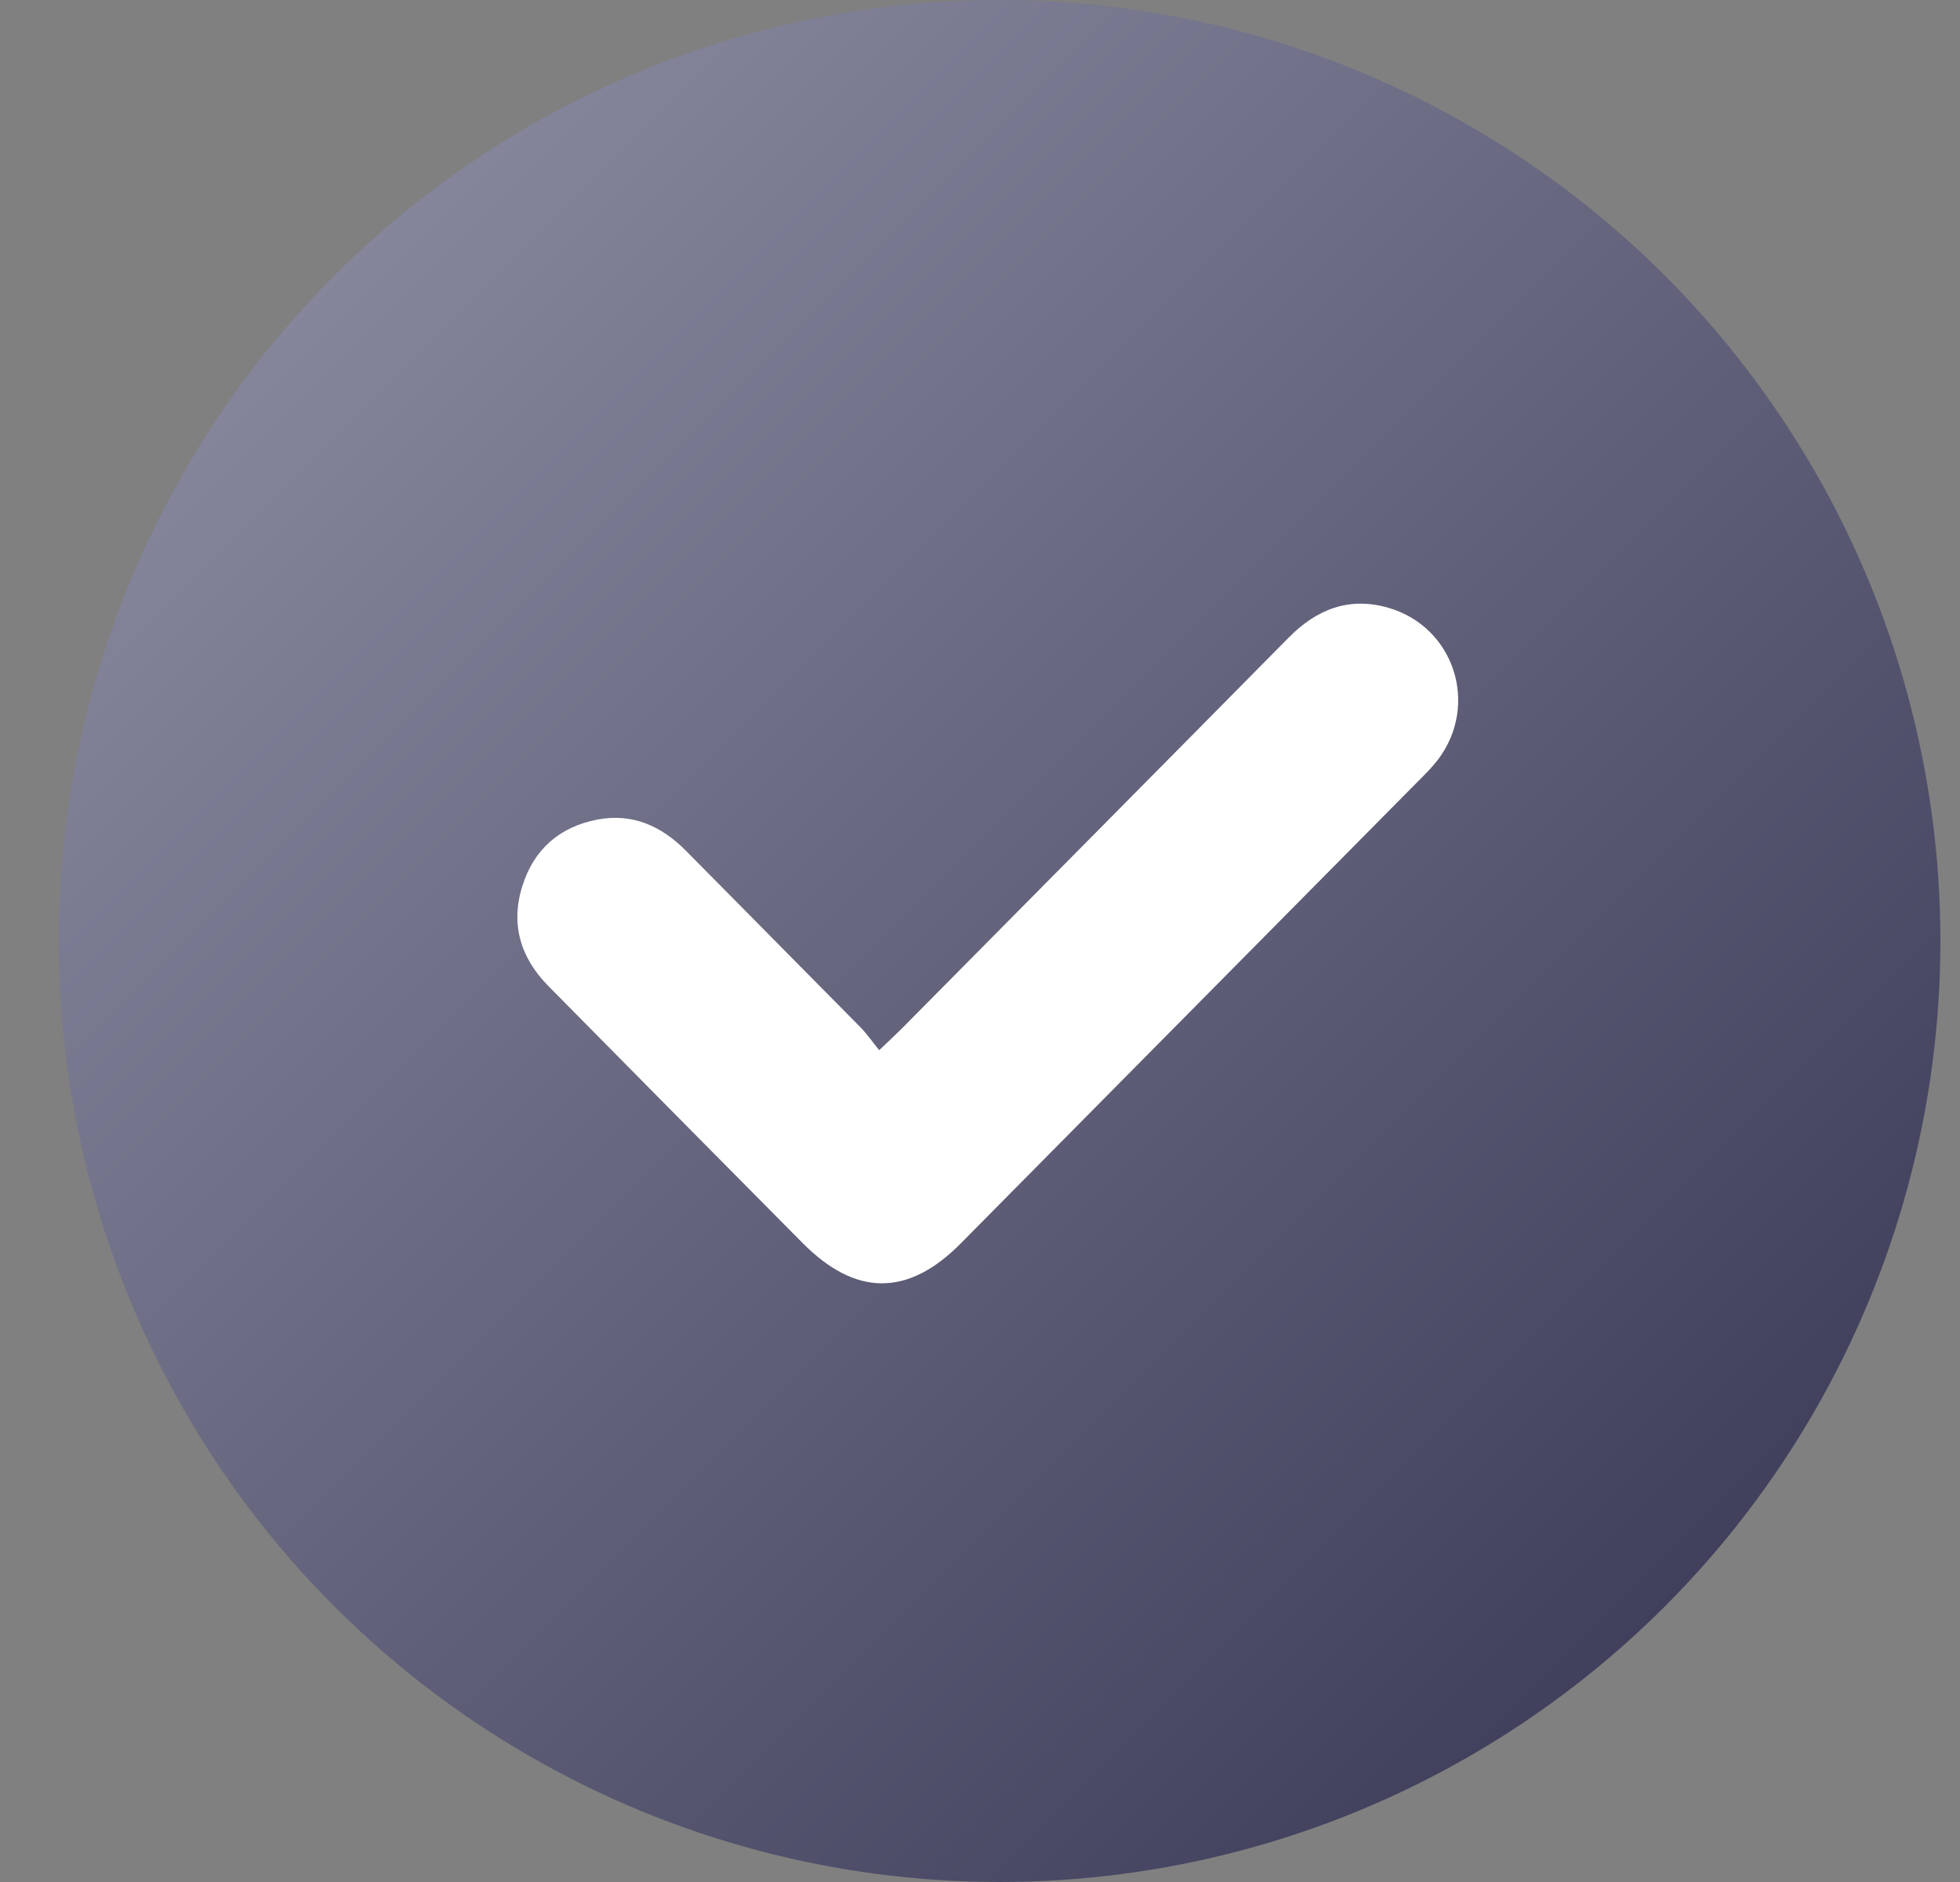 <svg width="25" height="24" viewBox="0 0 25 24" fill="none" xmlns="http://www.w3.org/2000/svg">
<rect x="0" y="0" width="25" height="24" fill="#808080" stroke="none"/>
<circle cx="12.75" cy="12" r="12" fill="url(#paint0_linear_10_1981)"/>
<path d="M11.214 13.393C11.345 13.268 11.426 13.193 11.505 13.114C13.148 11.454 14.793 9.796 16.435 8.133C16.794 7.768 17.21 7.606 17.71 7.751C18.549 7.995 18.871 8.988 18.341 9.688C18.267 9.785 18.178 9.873 18.092 9.959C16.147 11.925 14.201 13.891 12.254 15.857C11.581 16.537 10.914 16.534 10.238 15.852C9.156 14.76 8.074 13.669 6.995 12.575C6.643 12.218 6.509 11.793 6.661 11.304C6.808 10.83 7.139 10.544 7.618 10.452C8.065 10.366 8.436 10.532 8.751 10.851C9.493 11.602 10.236 12.351 10.977 13.102C11.056 13.182 11.12 13.277 11.215 13.393H11.214Z" fill="white"/>
<defs>
<linearGradient id="paint0_linear_10_1981" x1="-11.25" y1="12" x2="12.75" y2="36" gradientUnits="userSpaceOnUse">
<stop stop-color="#9393A8"/>
<stop offset="1" stop-color="#323250"/>
</linearGradient>
</defs>
</svg>
